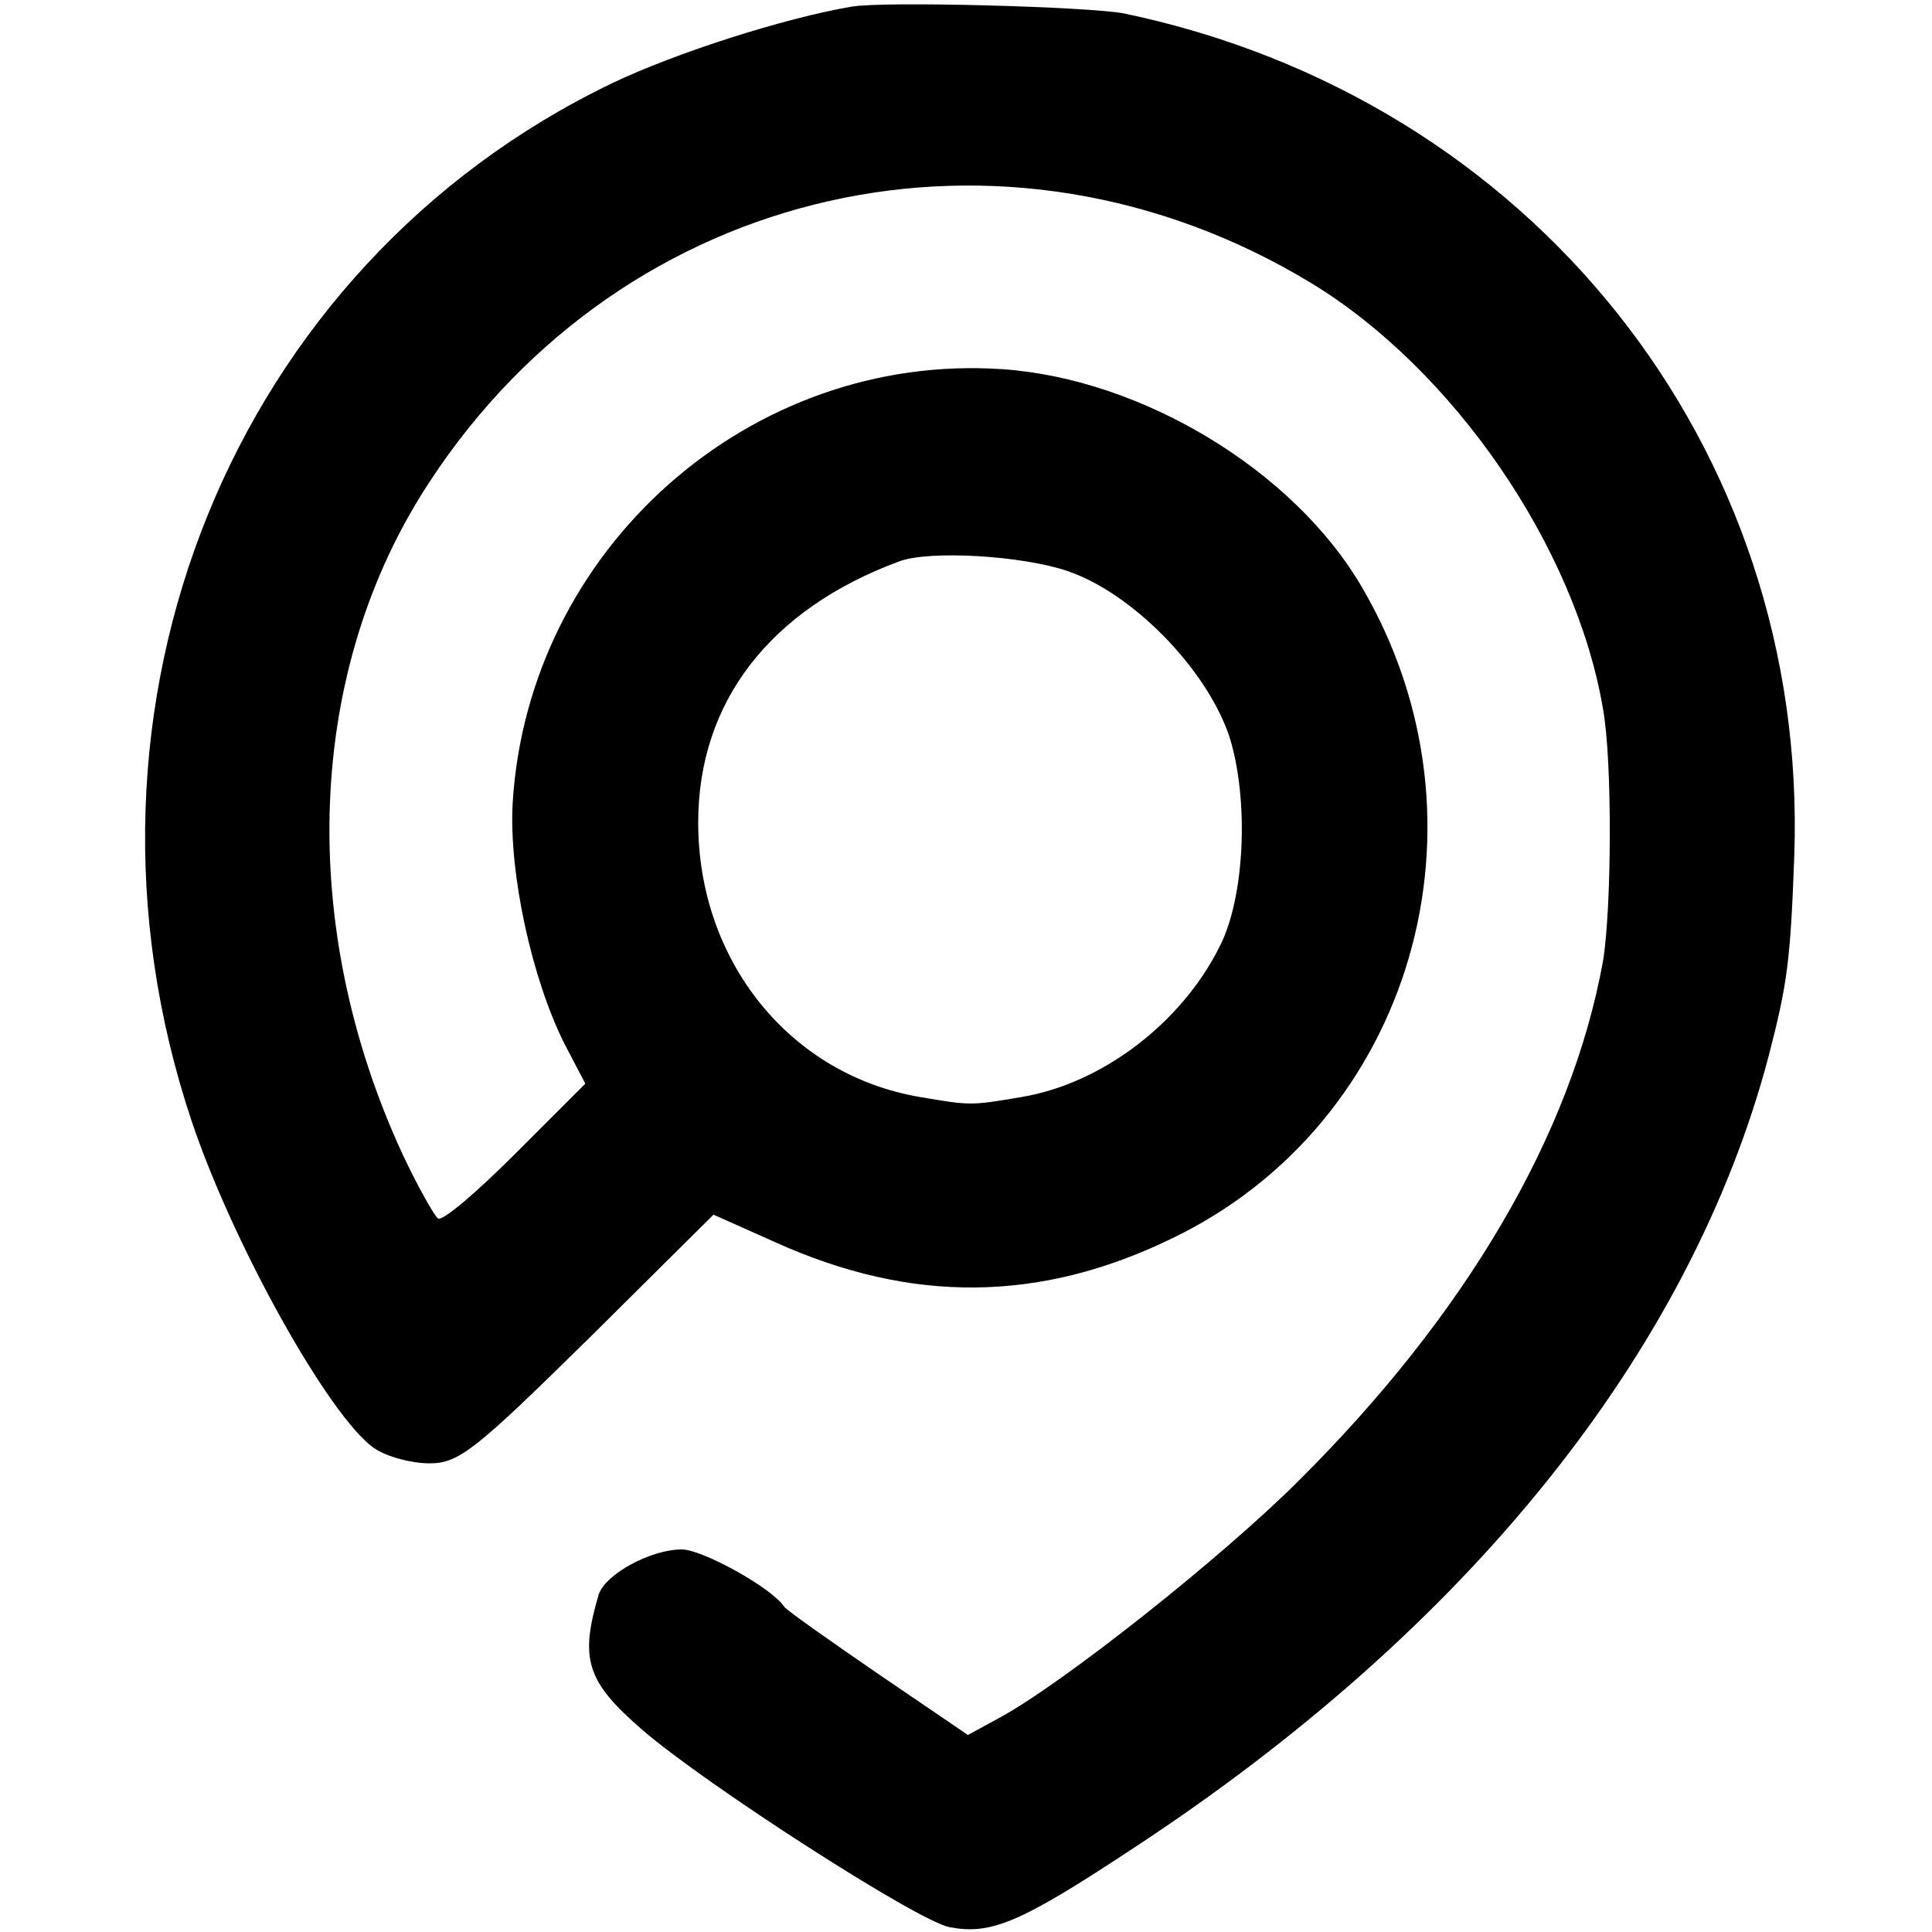 <?xml version="1.0" standalone="no"?>
<!DOCTYPE svg PUBLIC "-//W3C//DTD SVG 20010904//EN"
 "http://www.w3.org/TR/2001/REC-SVG-20010904/DTD/svg10.dtd">
<svg version="1.0" xmlns="http://www.w3.org/2000/svg"
 width="202pt" height="202pt" viewBox="0 0 202 202"
 preserveAspectRatio="xMidYMid meet">
<g transform="translate(0,202) scale(0.1,-0.1)"
fill="#000000" stroke="none">
<path d="M890 2013 c-70 -12 -183 -48 -250 -80 -397 -191 -584 -652 -440
-1084 43 -129 144 -310 191 -343 13 -9 39 -16 58 -16 31 0 48 14 166 130 l131
130 65 -29 c142 -64 276 -63 414 4 252 121 343 435 199 681 -71 122 -230 218
-376 228 -264 18 -496 -188 -512 -454 -4 -73 20 -183 54 -251 l22 -42 -73 -73
c-40 -40 -76 -71 -81 -68 -4 3 -21 33 -37 67 -111 240 -101 507 28 703 204
312 602 402 922 208 148 -90 276 -275 305 -445 10 -55 9 -210 0 -264 -33 -182
-144 -370 -318 -543 -81 -81 -248 -213 -313 -248 l-33 -18 -94 64 c-51 35 -95
66 -98 70 -13 20 -86 60 -107 60 -33 0 -80 -26 -87 -47 -20 -68 -13 -91 46
-142 66 -57 288 -200 321 -206 43 -8 73 4 191 82 351 230 583 519 665 828 20
77 23 101 27 210 15 428 -275 792 -701 881 -37 7 -251 13 -285 7z m226 -590
c68 -23 145 -102 169 -172 21 -65 17 -169 -10 -221 -40 -80 -123 -143 -207
-157 -53 -9 -53 -9 -106 0 -136 23 -232 142 -232 287 0 126 75 223 210 273 32
12 129 6 176 -10z"/>
</g>
</svg>
